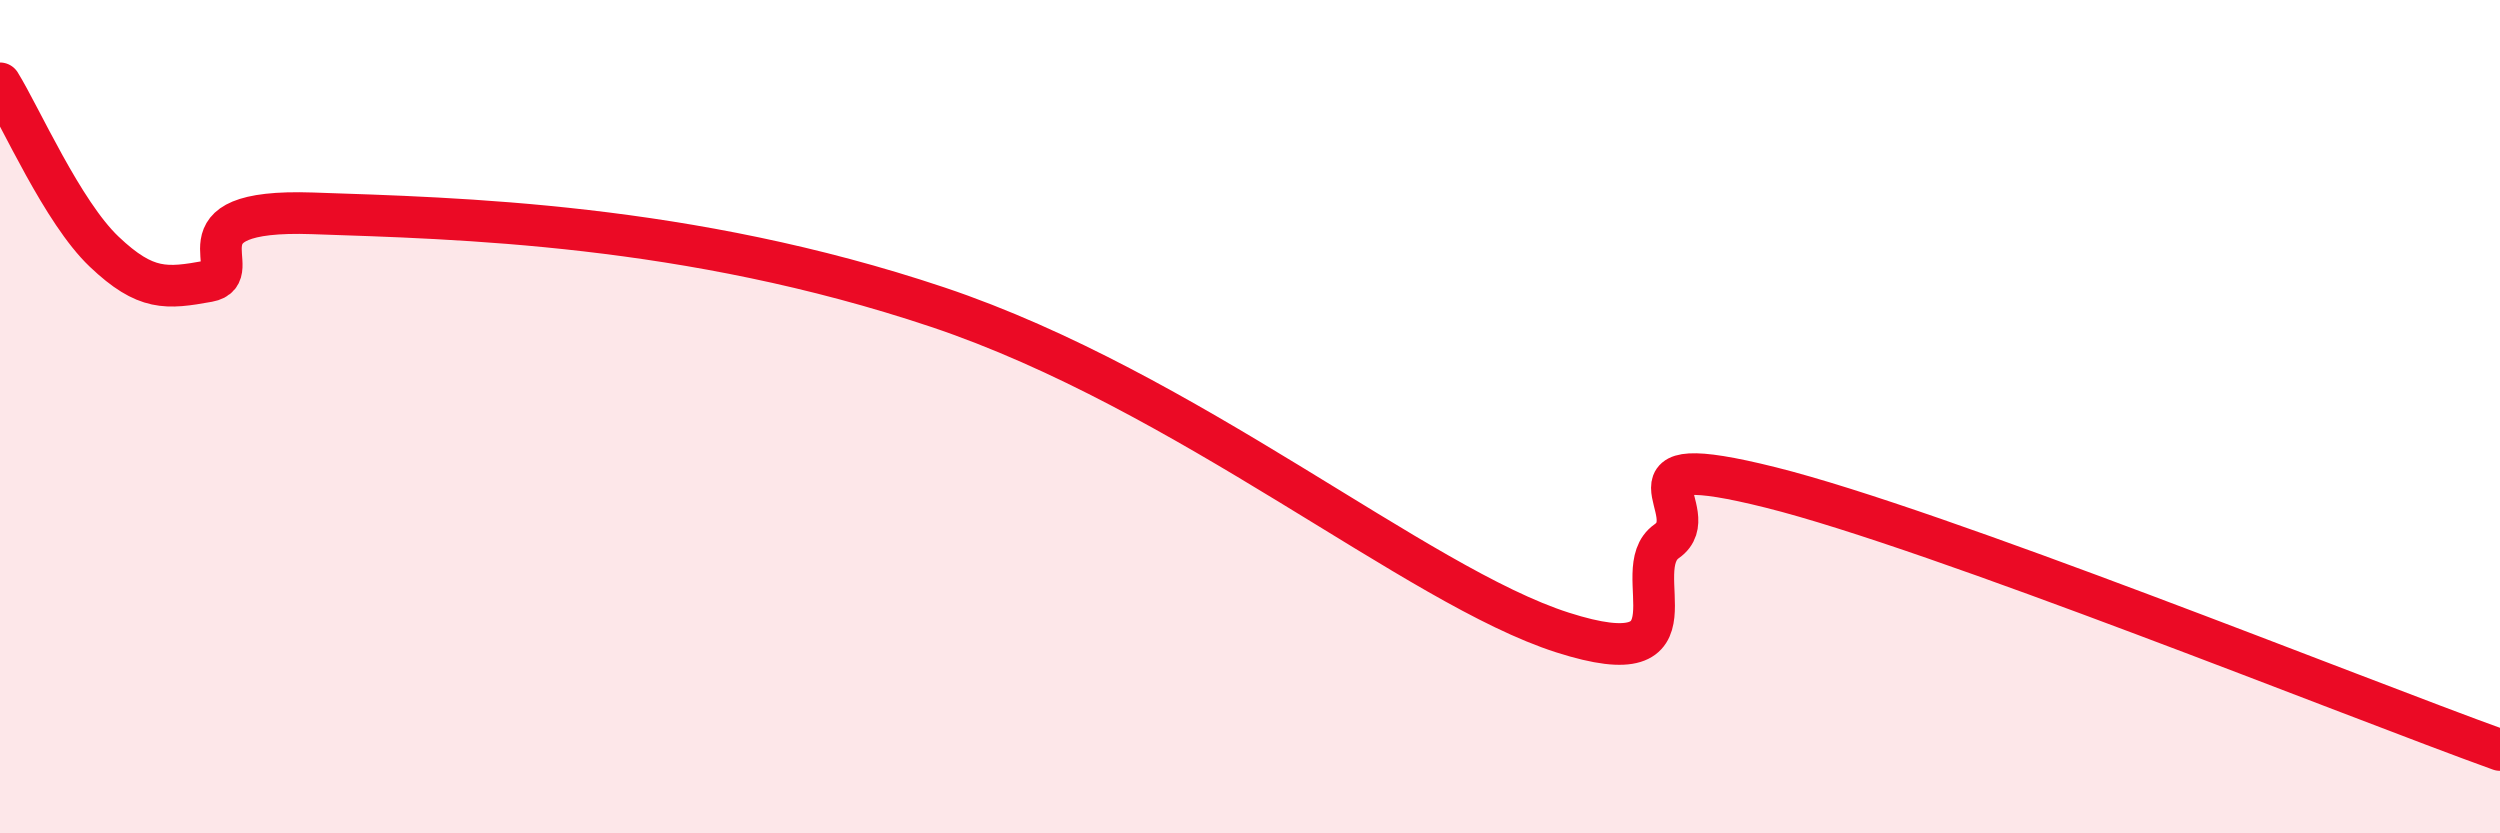 
    <svg width="60" height="20" viewBox="0 0 60 20" xmlns="http://www.w3.org/2000/svg">
      <path
        d="M 0,2 C 0.5,2.81 1.5,5.09 2.5,6.04 C 3.5,6.99 4,6.93 5,6.75 C 6,6.57 4,5 7.5,5.12 C 11,5.24 16.5,5.36 22.5,7.37 C 28.5,9.38 34,14.06 37.5,15.18 C 41,16.3 39,13.69 40,12.99 C 41,12.29 38.5,10.7 42.5,11.7 C 46.5,12.7 56.5,16.74 60,18L60 20L0 20Z"
        fill="#EB0A25"
        opacity="0.1"
        stroke-linecap="round"
        stroke-linejoin="round"
      />
      <path
        d="M 0,2 C 0.5,2.81 1.5,5.09 2.5,6.04 C 3.5,6.99 4,6.93 5,6.75 C 6,6.57 4,5 7.5,5.12 C 11,5.24 16.5,5.36 22.5,7.37 C 28.5,9.38 34,14.06 37.5,15.18 C 41,16.3 39,13.69 40,12.99 C 41,12.29 38.5,10.7 42.5,11.7 C 46.5,12.7 56.5,16.74 60,18"
        stroke="#EB0A25"
        stroke-width="1"
        fill="none"
        stroke-linecap="round"
        stroke-linejoin="round"
      />
    </svg>
  